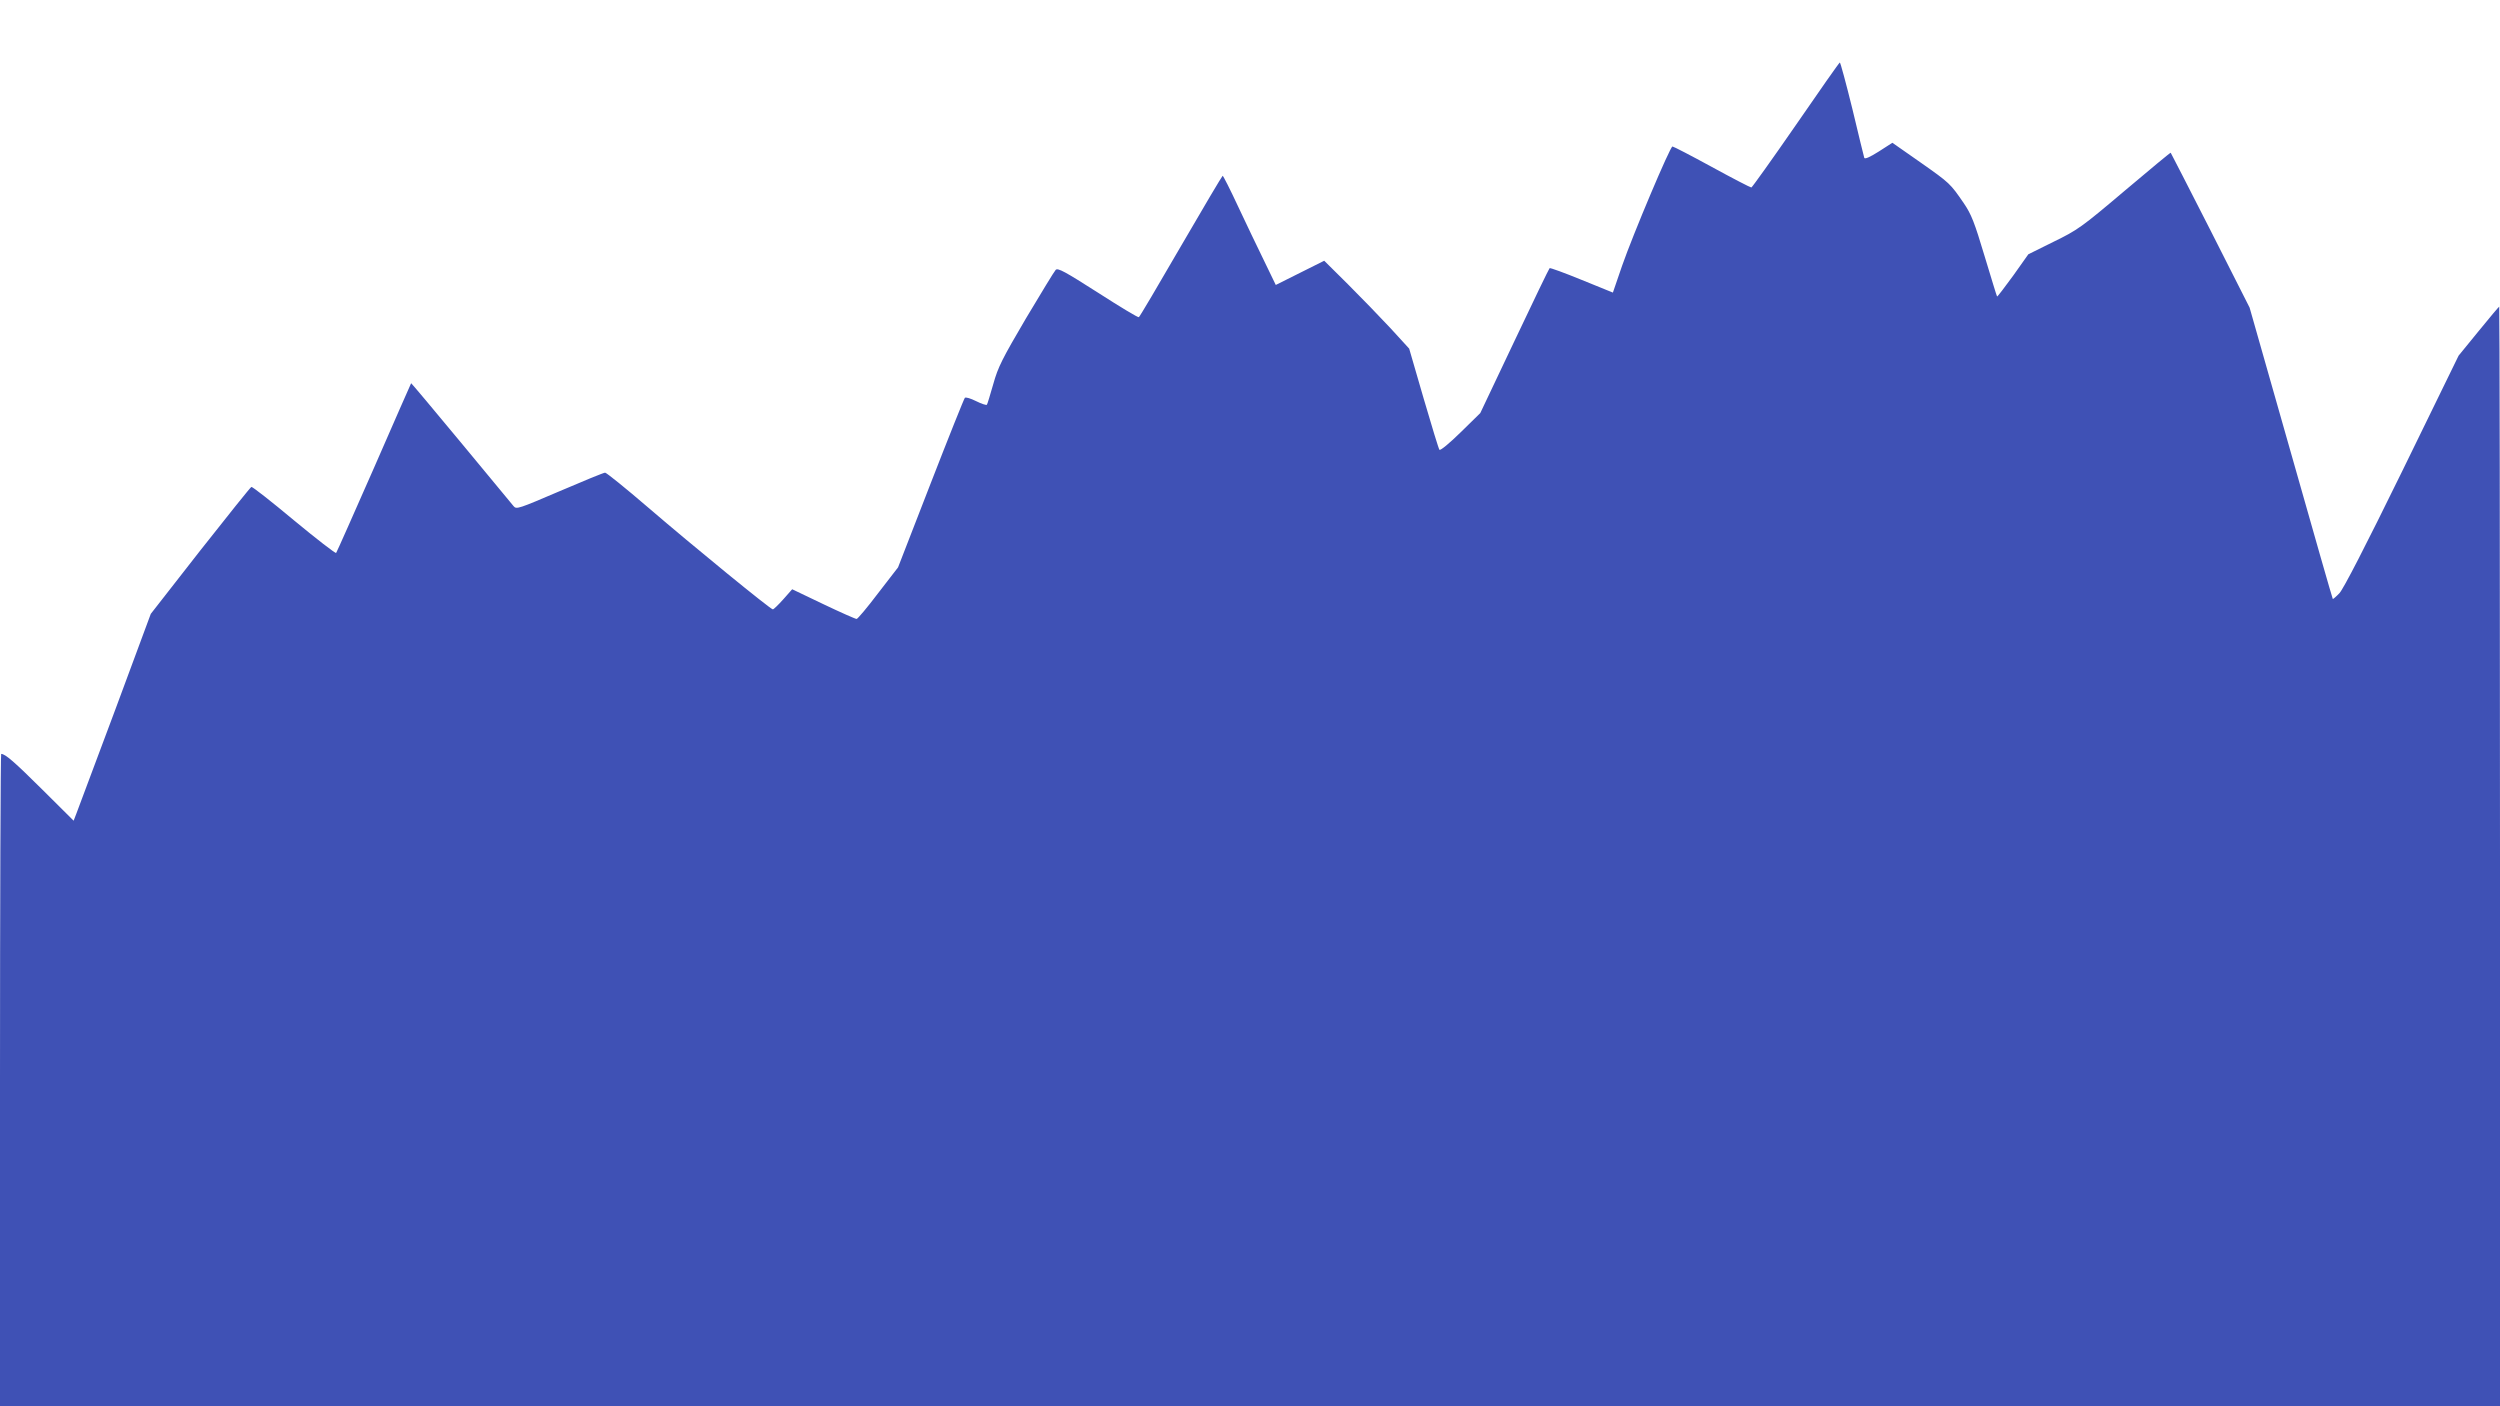 <?xml version="1.0" standalone="no"?>
<!DOCTYPE svg PUBLIC "-//W3C//DTD SVG 20010904//EN"
 "http://www.w3.org/TR/2001/REC-SVG-20010904/DTD/svg10.dtd">
<svg version="1.0" xmlns="http://www.w3.org/2000/svg"
 width="1280pt" height="720pt" viewBox="0 0 1280 720"
 preserveAspectRatio="xMidYMid meet">
<g transform="translate(0,720) scale(0.1,-0.1)"
fill="#3f51b5" stroke="none">
<path d="M9195 6560 c-121 -175 -224 -319 -228 -320 -5 0 -96 47 -202 105
-106 58 -197 105 -202 105 -12 0 -202 -450 -258 -611 l-47 -137 -160 65 c-88
36 -162 63 -164 60 -3 -2 -84 -170 -180 -373 l-175 -369 -100 -98 c-56 -55
-104 -95 -109 -90 -4 4 -40 123 -81 263 l-74 255 -96 105 c-54 58 -152 159
-218 225 l-121 120 -124 -62 -124 -62 -59 122 c-33 67 -93 193 -134 280 -40
86 -76 157 -79 157 -3 -1 -99 -163 -214 -361 -114 -197 -211 -361 -215 -363
-4 -3 -98 54 -210 126 -168 107 -205 128 -216 116 -7 -7 -75 -119 -152 -248
-121 -206 -143 -249 -167 -335 -16 -55 -30 -103 -33 -107 -2 -4 -27 4 -55 18
-28 14 -54 22 -58 17 -4 -4 -83 -201 -175 -438 l-167 -430 -102 -132 c-55 -73
-105 -132 -110 -132 -4 -1 -81 33 -169 75 l-161 77 -46 -52 c-25 -28 -49 -51
-53 -51 -12 0 -405 321 -639 522 -114 98 -213 178 -220 178 -7 0 -112 -43
-233 -95 -208 -89 -221 -94 -235 -77 -8 10 -129 156 -269 325 -140 169 -255
306 -256 305 -1 -2 -87 -196 -190 -433 -104 -236 -191 -433 -194 -436 -3 -4
-100 71 -216 167 -115 96 -213 173 -218 171 -4 -1 -122 -148 -262 -326 l-253
-324 -182 -491 c-101 -270 -190 -508 -198 -529 l-15 -39 -161 160 c-142 141
-189 182 -210 182 -3 0 -6 -751 -6 -1670 l0 -1670 6400 0 6400 0 0 2815 c0
1548 -2 2815 -4 2815 -2 0 -49 -56 -106 -126 l-102 -125 -289 -592 c-189 -386
-301 -603 -321 -624 -17 -18 -33 -31 -34 -30 -2 2 -98 338 -214 747 l-212 745
-200 395 c-111 217 -202 396 -204 398 -1 2 -107 -86 -236 -195 -222 -188 -241
-201 -364 -261 l-129 -64 -78 -110 c-44 -60 -80 -108 -82 -106 -2 2 -30 95
-64 207 -52 174 -68 214 -106 270 -70 102 -71 103 -223 210 l-143 100 -70 -45
c-46 -29 -71 -40 -74 -32 -2 7 -30 120 -61 251 -32 130 -61 237 -64 237 -3 0
-104 -144 -225 -320z"/>
</g>
</svg>
